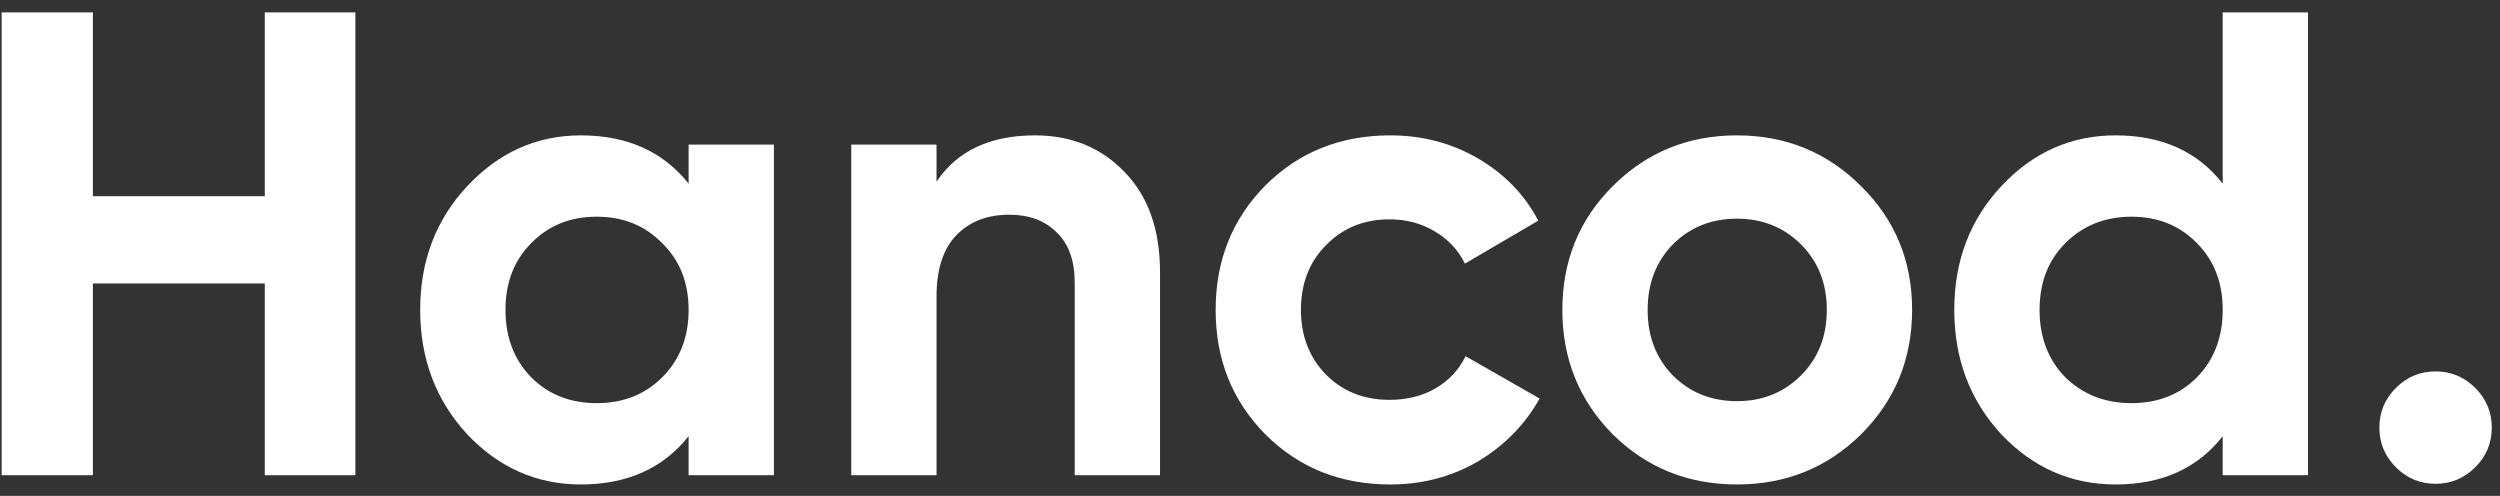 <svg width="121" height="24" viewBox="0 0 121 24" fill="none" xmlns="http://www.w3.org/2000/svg">
<rect x="0" y="0" width="121" height="24" fill="#333333" stroke="none"/>
<path d="M12.816 0.6H17.2V23H12.816V13.72H4.496V23H0.08V0.6H4.496V9.496H12.816V0.6ZM33.329 7H37.457V23H33.329V21.112C32.092 22.669 30.353 23.448 28.113 23.448C25.98 23.448 24.145 22.637 22.609 21.016C21.095 19.373 20.337 17.368 20.337 15C20.337 12.632 21.095 10.637 22.609 9.016C24.145 7.373 25.98 6.552 28.113 6.552C30.353 6.552 32.092 7.331 33.329 8.888V7ZM25.713 18.264C26.545 19.096 27.601 19.512 28.881 19.512C30.161 19.512 31.217 19.096 32.049 18.264C32.903 17.411 33.329 16.323 33.329 15C33.329 13.677 32.903 12.6 32.049 11.768C31.217 10.915 30.161 10.488 28.881 10.488C27.601 10.488 26.545 10.915 25.713 11.768C24.881 12.6 24.465 13.677 24.465 15C24.465 16.323 24.881 17.411 25.713 18.264ZM50.096 6.552C51.846 6.552 53.286 7.139 54.416 8.312C55.569 9.485 56.145 11.107 56.145 13.176V23H52.017V13.688C52.017 12.621 51.728 11.811 51.153 11.256C50.577 10.68 49.809 10.392 48.849 10.392C47.782 10.392 46.928 10.723 46.288 11.384C45.648 12.045 45.328 13.037 45.328 14.36V23H41.2V7H45.328V8.792C46.331 7.299 47.92 6.552 50.096 6.552ZM67.285 23.448C64.875 23.448 62.859 22.637 61.237 21.016C59.637 19.395 58.837 17.389 58.837 15C58.837 12.611 59.637 10.605 61.237 8.984C62.859 7.363 64.875 6.552 67.285 6.552C68.843 6.552 70.261 6.925 71.541 7.672C72.821 8.419 73.792 9.421 74.453 10.68L70.901 12.76C70.581 12.099 70.091 11.576 69.429 11.192C68.789 10.808 68.064 10.616 67.253 10.616C66.016 10.616 64.992 11.032 64.181 11.864C63.371 12.675 62.965 13.72 62.965 15C62.965 16.259 63.371 17.304 64.181 18.136C64.992 18.947 66.016 19.352 67.253 19.352C68.085 19.352 68.821 19.171 69.461 18.808C70.123 18.424 70.613 17.901 70.933 17.24L74.517 19.288C73.813 20.547 72.821 21.56 71.541 22.328C70.261 23.075 68.843 23.448 67.285 23.448ZM90.082 21.016C88.44 22.637 86.434 23.448 84.067 23.448C81.698 23.448 79.693 22.637 78.05 21.016C76.429 19.373 75.618 17.368 75.618 15C75.618 12.632 76.429 10.637 78.05 9.016C79.693 7.373 81.698 6.552 84.067 6.552C86.434 6.552 88.44 7.373 90.082 9.016C91.725 10.637 92.546 12.632 92.546 15C92.546 17.368 91.725 19.373 90.082 21.016ZM80.963 18.168C81.794 19 82.829 19.416 84.067 19.416C85.304 19.416 86.338 19 87.171 18.168C88.002 17.336 88.418 16.28 88.418 15C88.418 13.72 88.002 12.664 87.171 11.832C86.338 11 85.304 10.584 84.067 10.584C82.829 10.584 81.794 11 80.963 11.832C80.152 12.664 79.746 13.72 79.746 15C79.746 16.28 80.152 17.336 80.963 18.168ZM107.579 0.6H111.707V23H107.579V21.112C106.363 22.669 104.635 23.448 102.395 23.448C100.24 23.448 98.394 22.637 96.859 21.016C95.344 19.373 94.587 17.368 94.587 15C94.587 12.632 95.344 10.637 96.859 9.016C98.394 7.373 100.24 6.552 102.395 6.552C104.635 6.552 106.363 7.331 107.579 8.888V0.6ZM99.963 18.264C100.816 19.096 101.883 19.512 103.163 19.512C104.443 19.512 105.499 19.096 106.331 18.264C107.163 17.411 107.579 16.323 107.579 15C107.579 13.677 107.163 12.6 106.331 11.768C105.499 10.915 104.443 10.488 103.163 10.488C101.883 10.488 100.816 10.915 99.963 11.768C99.13 12.6 98.715 13.677 98.715 15C98.715 16.323 99.13 17.411 99.963 18.264ZM119.802 22.616C119.268 23.149 118.628 23.416 117.882 23.416C117.135 23.416 116.495 23.149 115.962 22.616C115.428 22.083 115.162 21.443 115.162 20.696C115.162 19.949 115.428 19.309 115.962 18.776C116.495 18.243 117.135 17.976 117.882 17.976C118.628 17.976 119.268 18.243 119.802 18.776C120.335 19.309 120.602 19.949 120.602 20.696C120.602 21.443 120.335 22.083 119.802 22.616Z" fill="white"/>
</svg>
